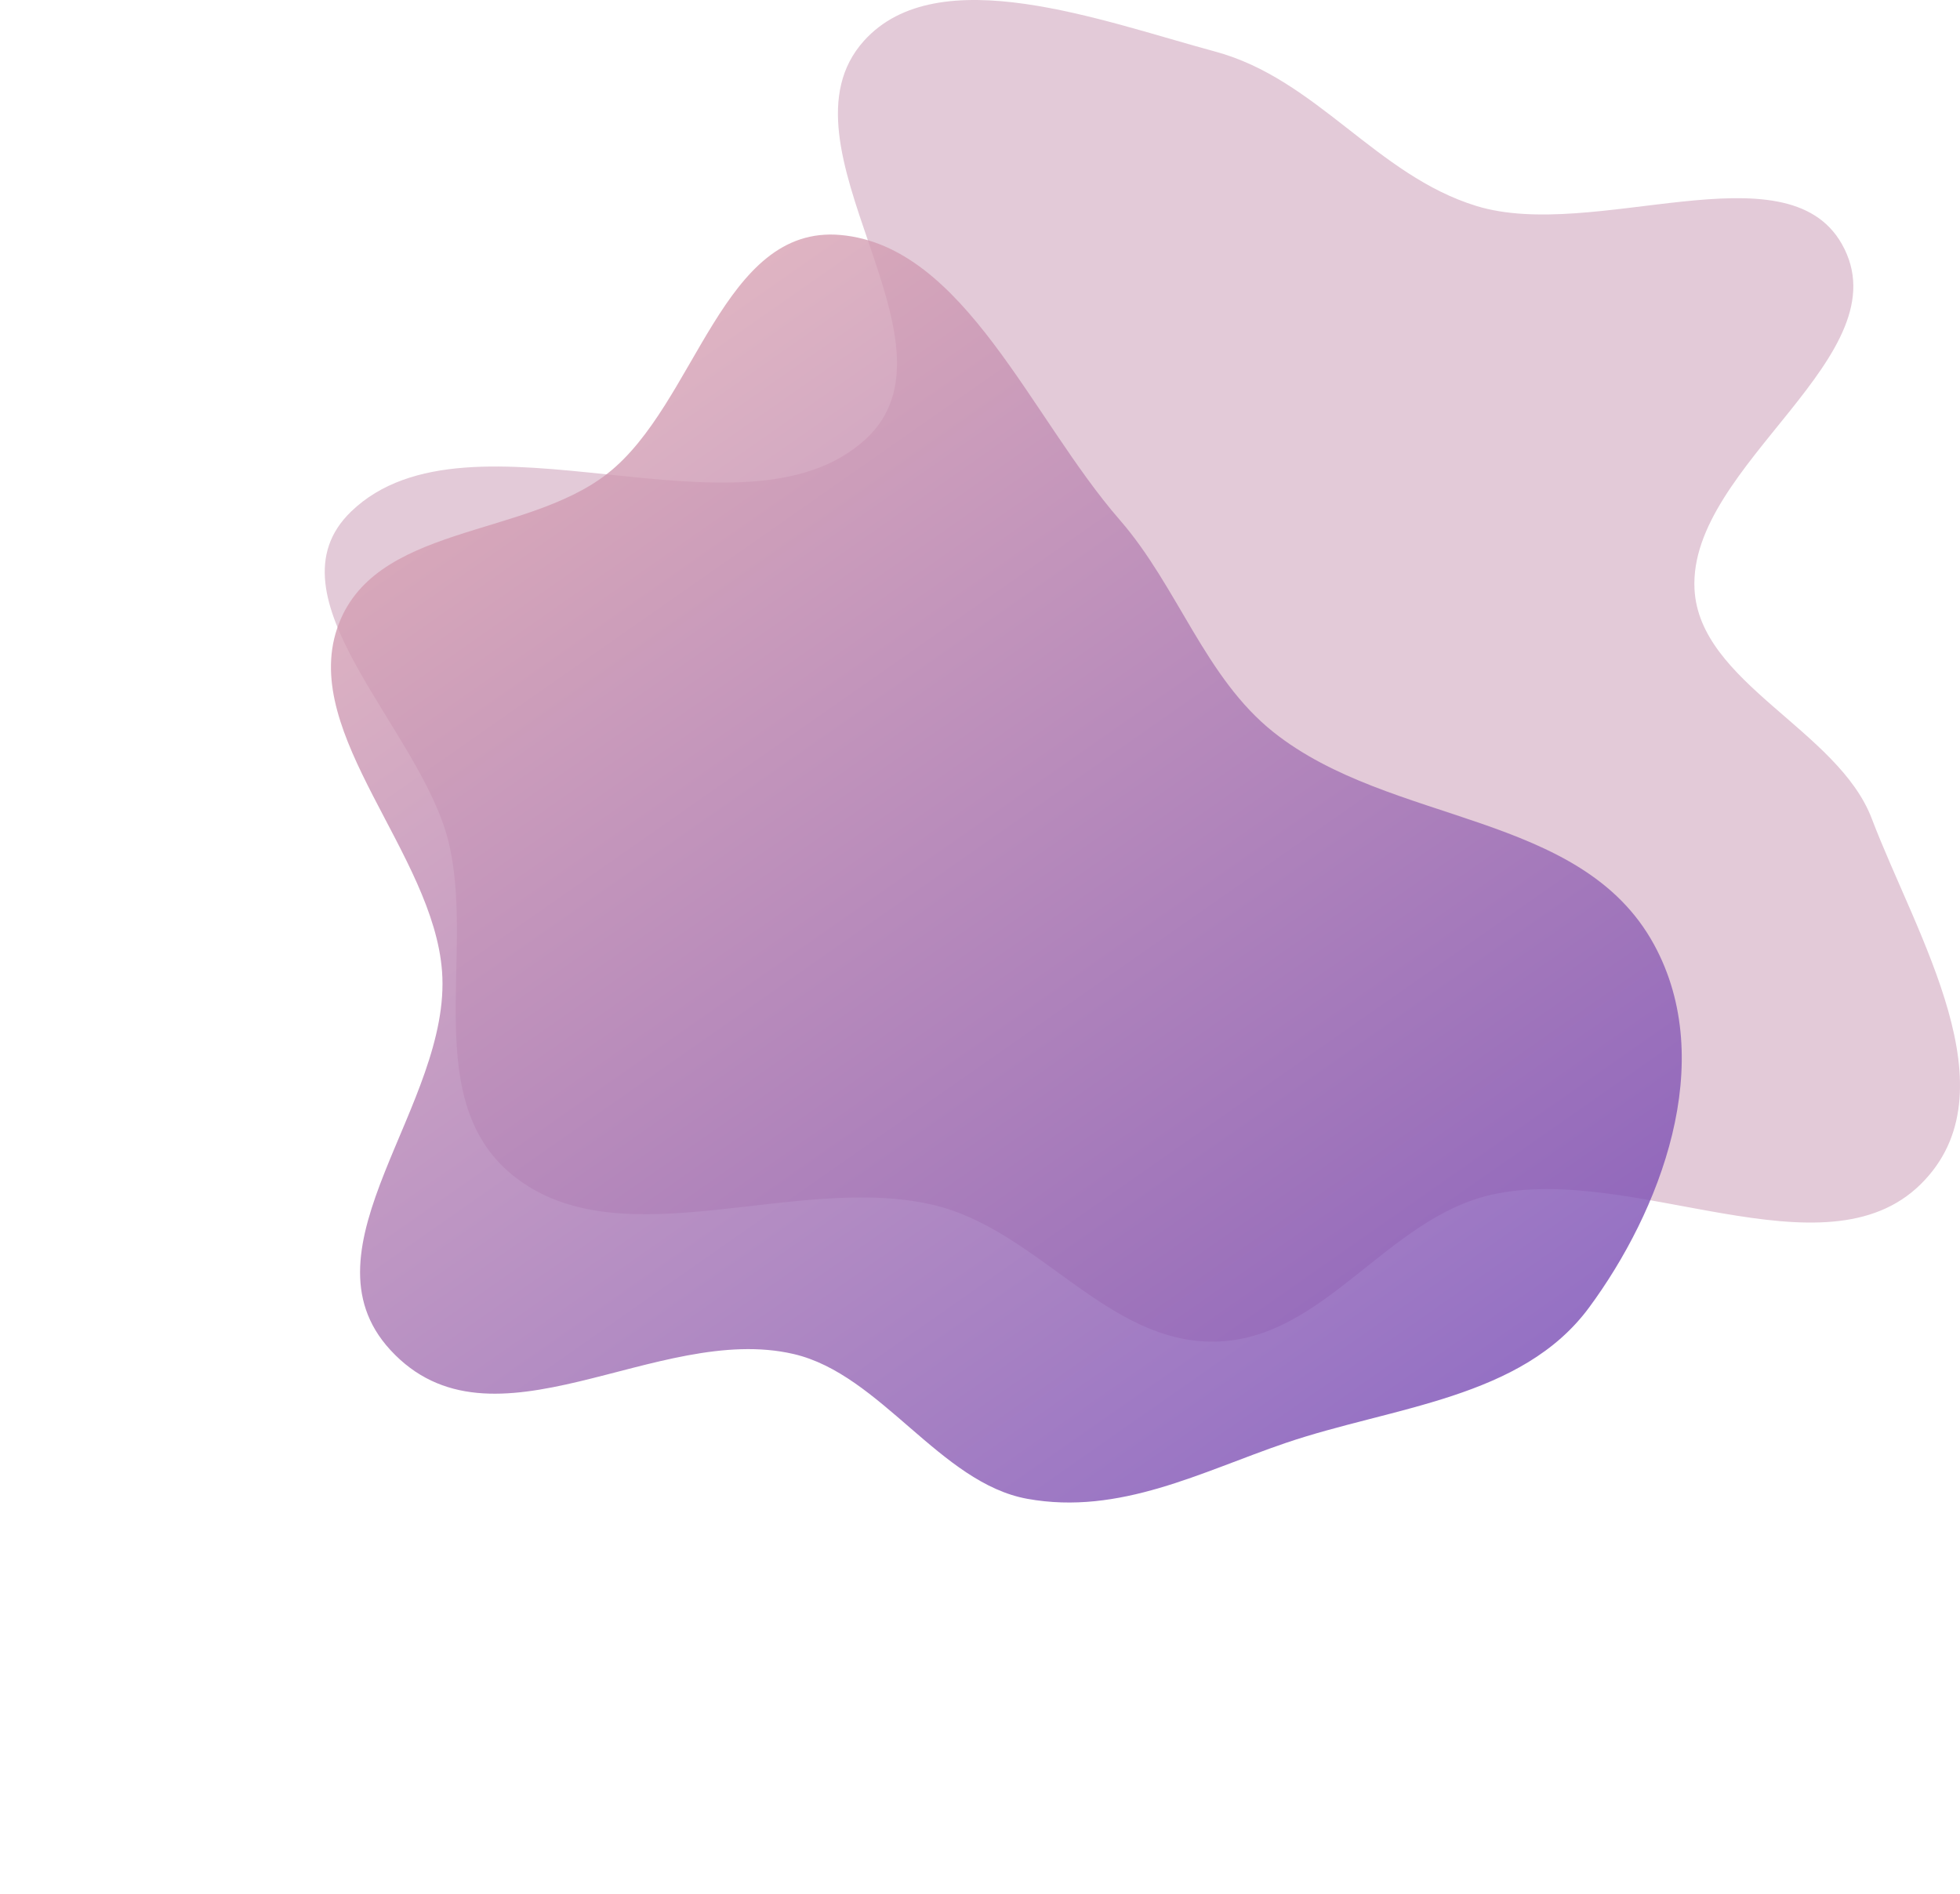 <?xml version="1.0" encoding="UTF-8"?> <svg xmlns="http://www.w3.org/2000/svg" width="2595" height="2508" viewBox="0 0 2595 2508" fill="none"> <path fill-rule="evenodd" clip-rule="evenodd" d="M1608.91 68.29C1743.2 104.536 1822.11 232.029 1954.75 272.734C2110.07 320.398 2364.48 192.911 2438.42 322.854C2522.27 470.207 2234.88 615.336 2243.49 780.147C2249.98 904.25 2433.4 966.21 2478.2 1083.95C2537.52 1239.82 2667.06 1445.16 2543.2 1567.78C2415.4 1694.32 2161.28 1540.27 1975.34 1581.79C1835.47 1613.03 1753.14 1773.79 1608.91 1776.42C1465.1 1779.05 1374.22 1627.77 1235.13 1595.31C1055 1553.27 826.693 1667.39 684.646 1560.71C552.482 1461.45 630.785 1263.28 593.527 1113.46C556.567 964.838 348.584 789.28 464.946 677.245C622.47 525.577 984.395 729.878 1145.95 581.573C1285.64 453.343 1018.44 193.104 1144 53.896C1241.97 -54.724 1458.71 27.747 1608.91 68.29Z" fill="#E3CAD8"></path> <path fill-rule="evenodd" clip-rule="evenodd" d="M804.297 627.016C921.824 535.094 956.202 296.95 1113.11 311.168C1277.03 326.022 1364.71 553.052 1482.6 688.478C1559.72 777.078 1595.25 897.274 1686.18 969.506C1841.91 1093.23 2092.93 1073.76 2189.64 1250.17C2275.54 1406.85 2197.14 1604.95 2103.85 1731.34C2014.51 1852.37 1844.08 1862.28 1702.12 1910.62C1590.86 1948.51 1482.69 2006.72 1360.2 1984.57C1244.85 1963.71 1165.96 1819.76 1050.97 1792.89C869.128 1750.38 651.814 1934.33 516.788 1787.44C392.485 1652.21 598.307 1462.46 585.261 1286.25C573.694 1130 399.375 973.526 446.116 832.847C492.349 693.703 694.019 713.268 804.297 627.016Z" fill="url(#paint0_linear_502_3)" fill-opacity="0.8"></path> <defs> <linearGradient id="paint0_linear_502_3" x1="689.07" y1="569.249" x2="1707.53" y2="2025.33" gradientUnits="userSpaceOnUse"> <stop stop-color="#D7A1B3"></stop> <stop offset="1" stop-color="#7A4DB5"></stop> </linearGradient> </defs> </svg> 
